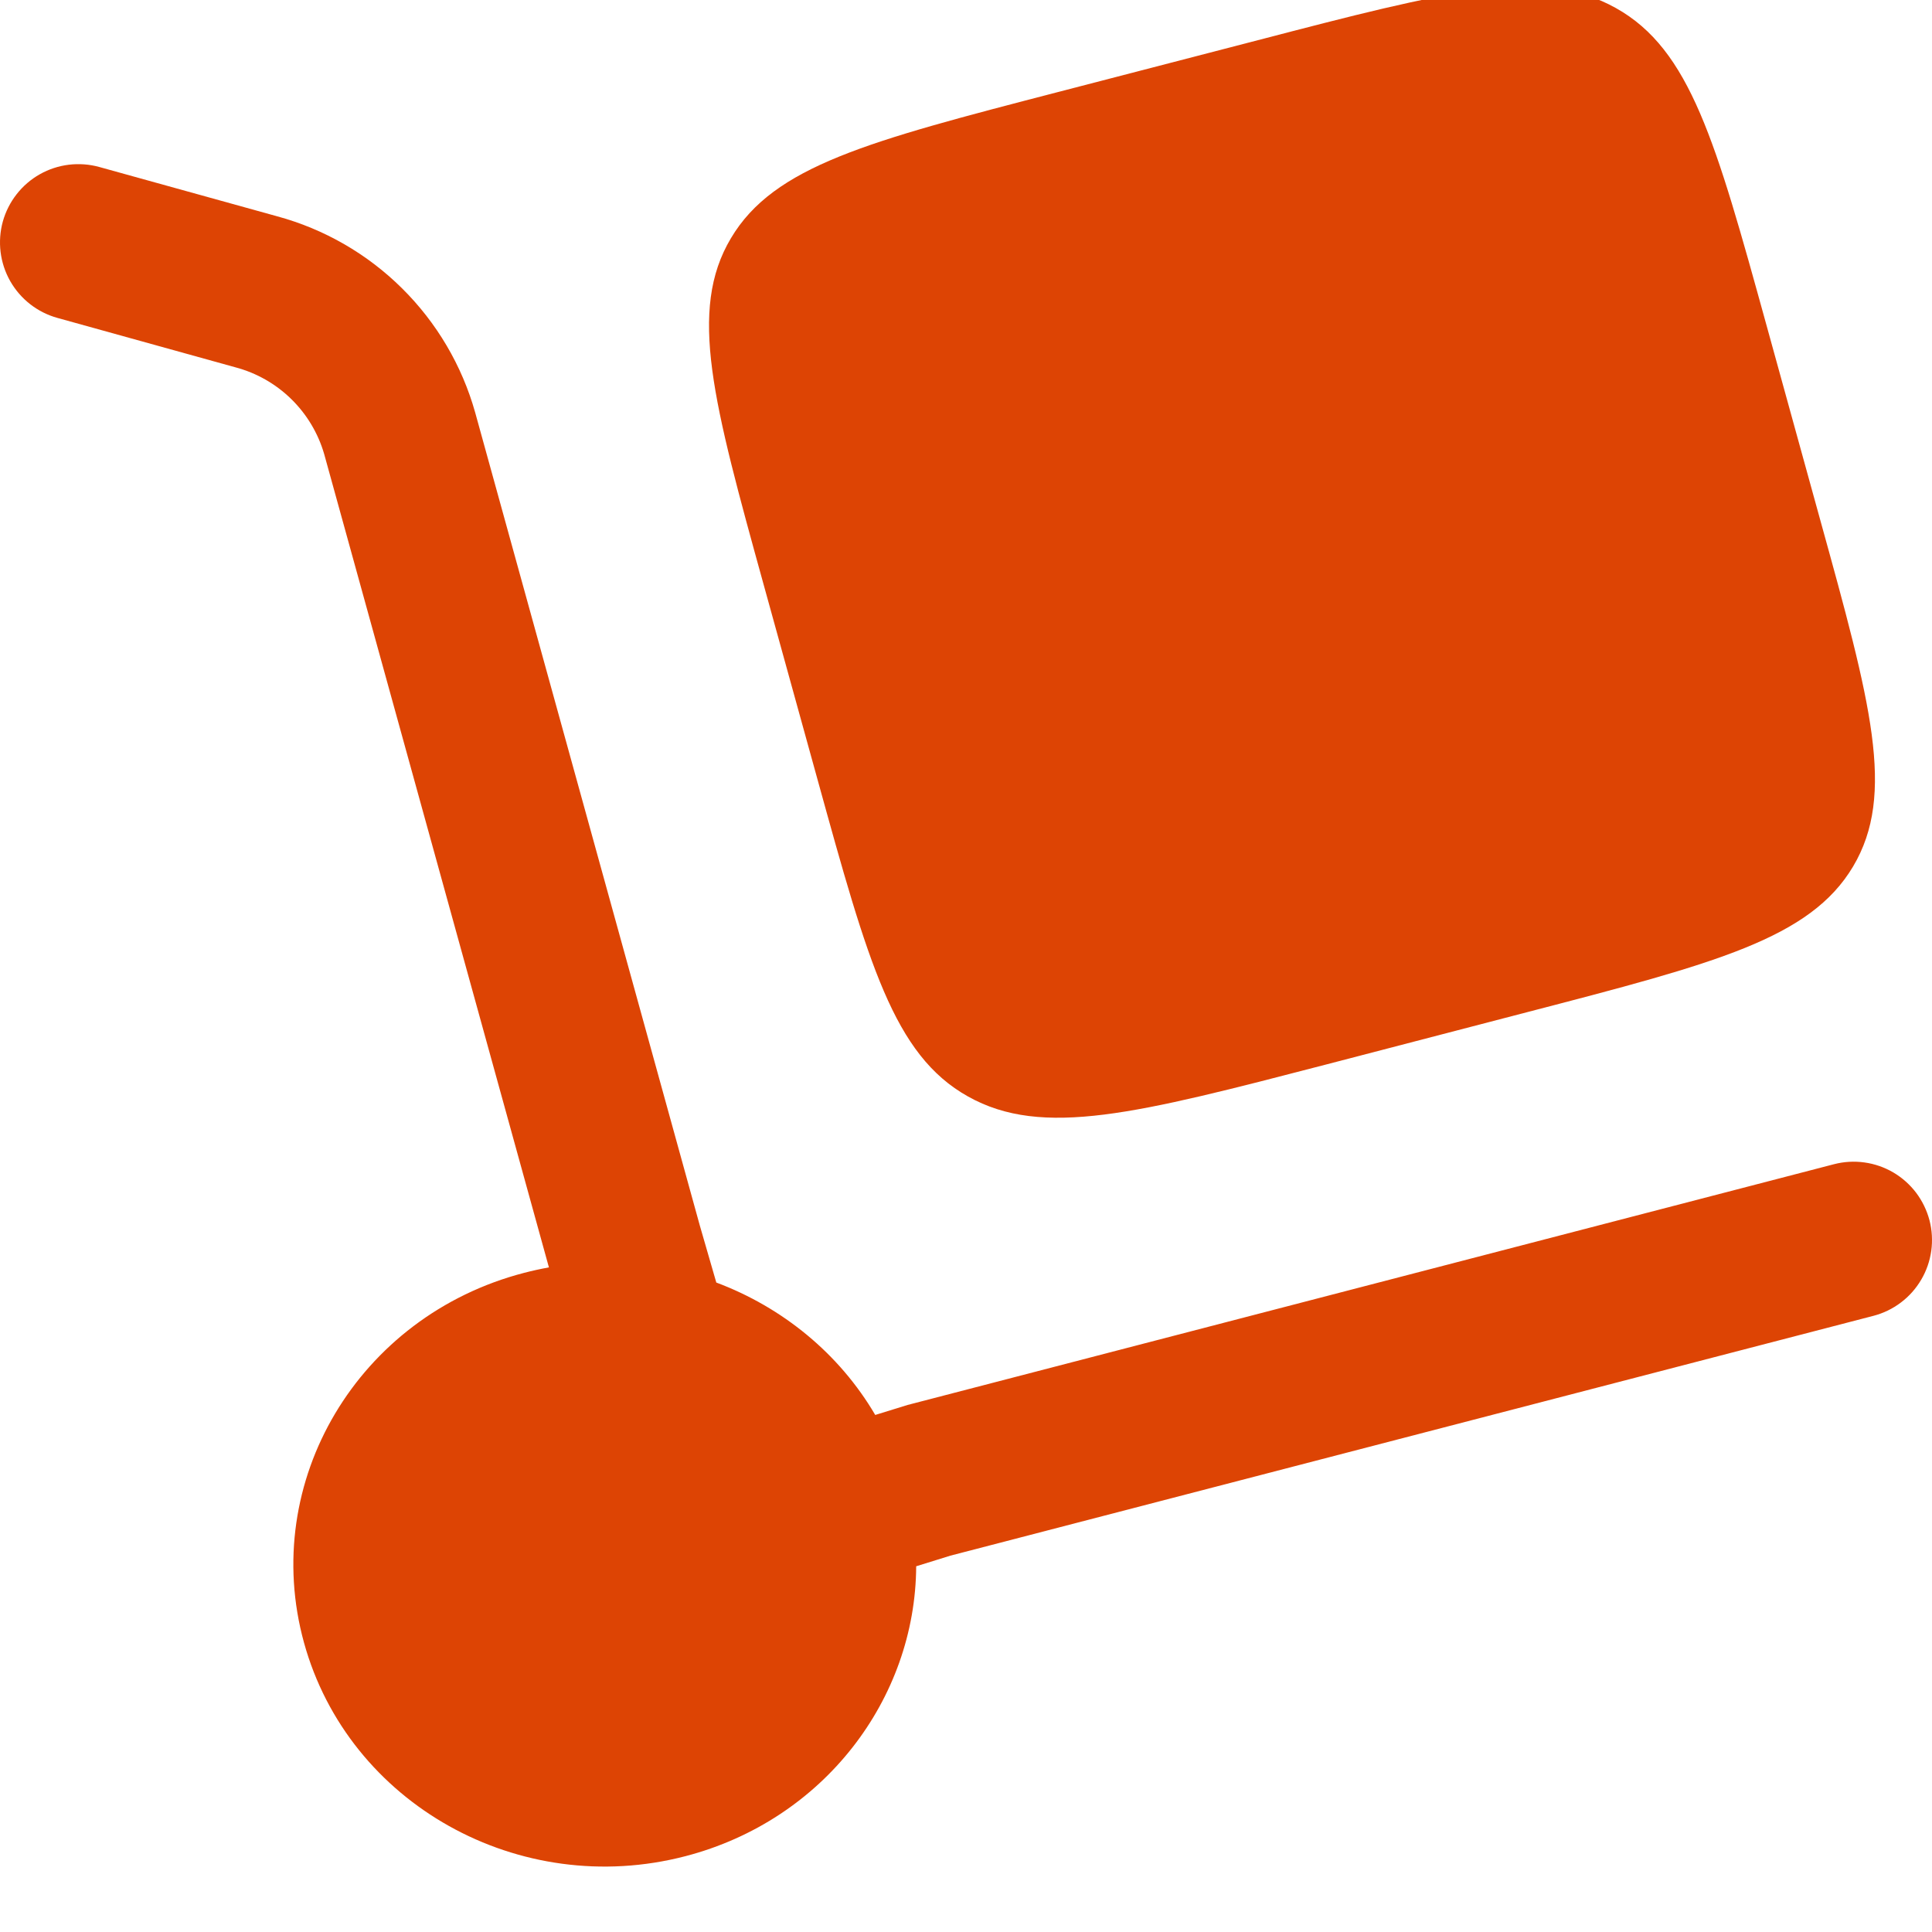 <svg width="50" height="50" viewBox="0 0 50 50" fill="none" xmlns="http://www.w3.org/2000/svg">
<g clip-path="url(#clip0_2899_171)">
<path d="M19.768 15.148L21.16 20.183C22.471 24.926 23.125 27.299 25.052 28.377C26.979 29.458 29.425 28.82 34.317 27.55L39.506 26.199C44.398 24.928 46.843 24.293 47.957 22.426C49.07 20.556 48.416 18.183 47.103 13.44L45.714 8.407C44.403 3.661 43.746 1.288 41.822 0.21C39.892 -0.871 37.446 -0.233 32.554 1.04L27.365 2.386C22.474 3.656 20.028 4.294 18.917 6.164C17.803 8.032 18.457 10.405 19.768 15.148Z" fill="#DD4404"/>
<path d="M0.073 5.733C0.145 5.477 0.266 5.236 0.43 5.027C0.594 4.817 0.798 4.641 1.03 4.51C1.262 4.379 1.517 4.295 1.782 4.263C2.046 4.231 2.314 4.251 2.571 4.322L7.173 5.598C8.393 5.929 9.506 6.571 10.404 7.461C11.302 8.35 11.955 9.457 12.297 10.674L18.111 31.716L18.538 33.192C20.249 33.833 21.719 35.03 22.651 36.619L23.489 36.36L47.462 30.13C47.719 30.063 47.988 30.047 48.251 30.084C48.515 30.12 48.769 30.209 48.999 30.343C49.228 30.478 49.429 30.657 49.59 30.869C49.75 31.082 49.867 31.324 49.935 31.581C50.002 31.839 50.017 32.107 49.981 32.371C49.944 32.635 49.856 32.889 49.721 33.118C49.586 33.348 49.408 33.549 49.195 33.709C48.983 33.87 48.741 33.987 48.483 34.054L24.597 40.26L23.711 40.535C23.692 43.968 21.322 47.105 17.738 48.038C13.438 49.157 9.019 46.681 7.868 42.514C6.717 38.343 9.268 34.057 13.565 32.941C13.777 32.886 13.991 32.839 14.206 32.8L8.39 11.752C8.233 11.211 7.939 10.72 7.537 10.327C7.134 9.933 6.636 9.65 6.092 9.506L1.487 8.228C1.23 8.157 0.99 8.036 0.78 7.872C0.57 7.708 0.395 7.505 0.263 7.273C0.132 7.042 0.048 6.786 0.015 6.522C-0.017 6.258 0.002 5.99 0.073 5.733Z" fill="#DD4404"/>
</g>
<defs>
<clipPath id="clip0_2899_171">
<rect width="50" height="50" fill="white"/>
</clipPath>
</defs>
</svg>
